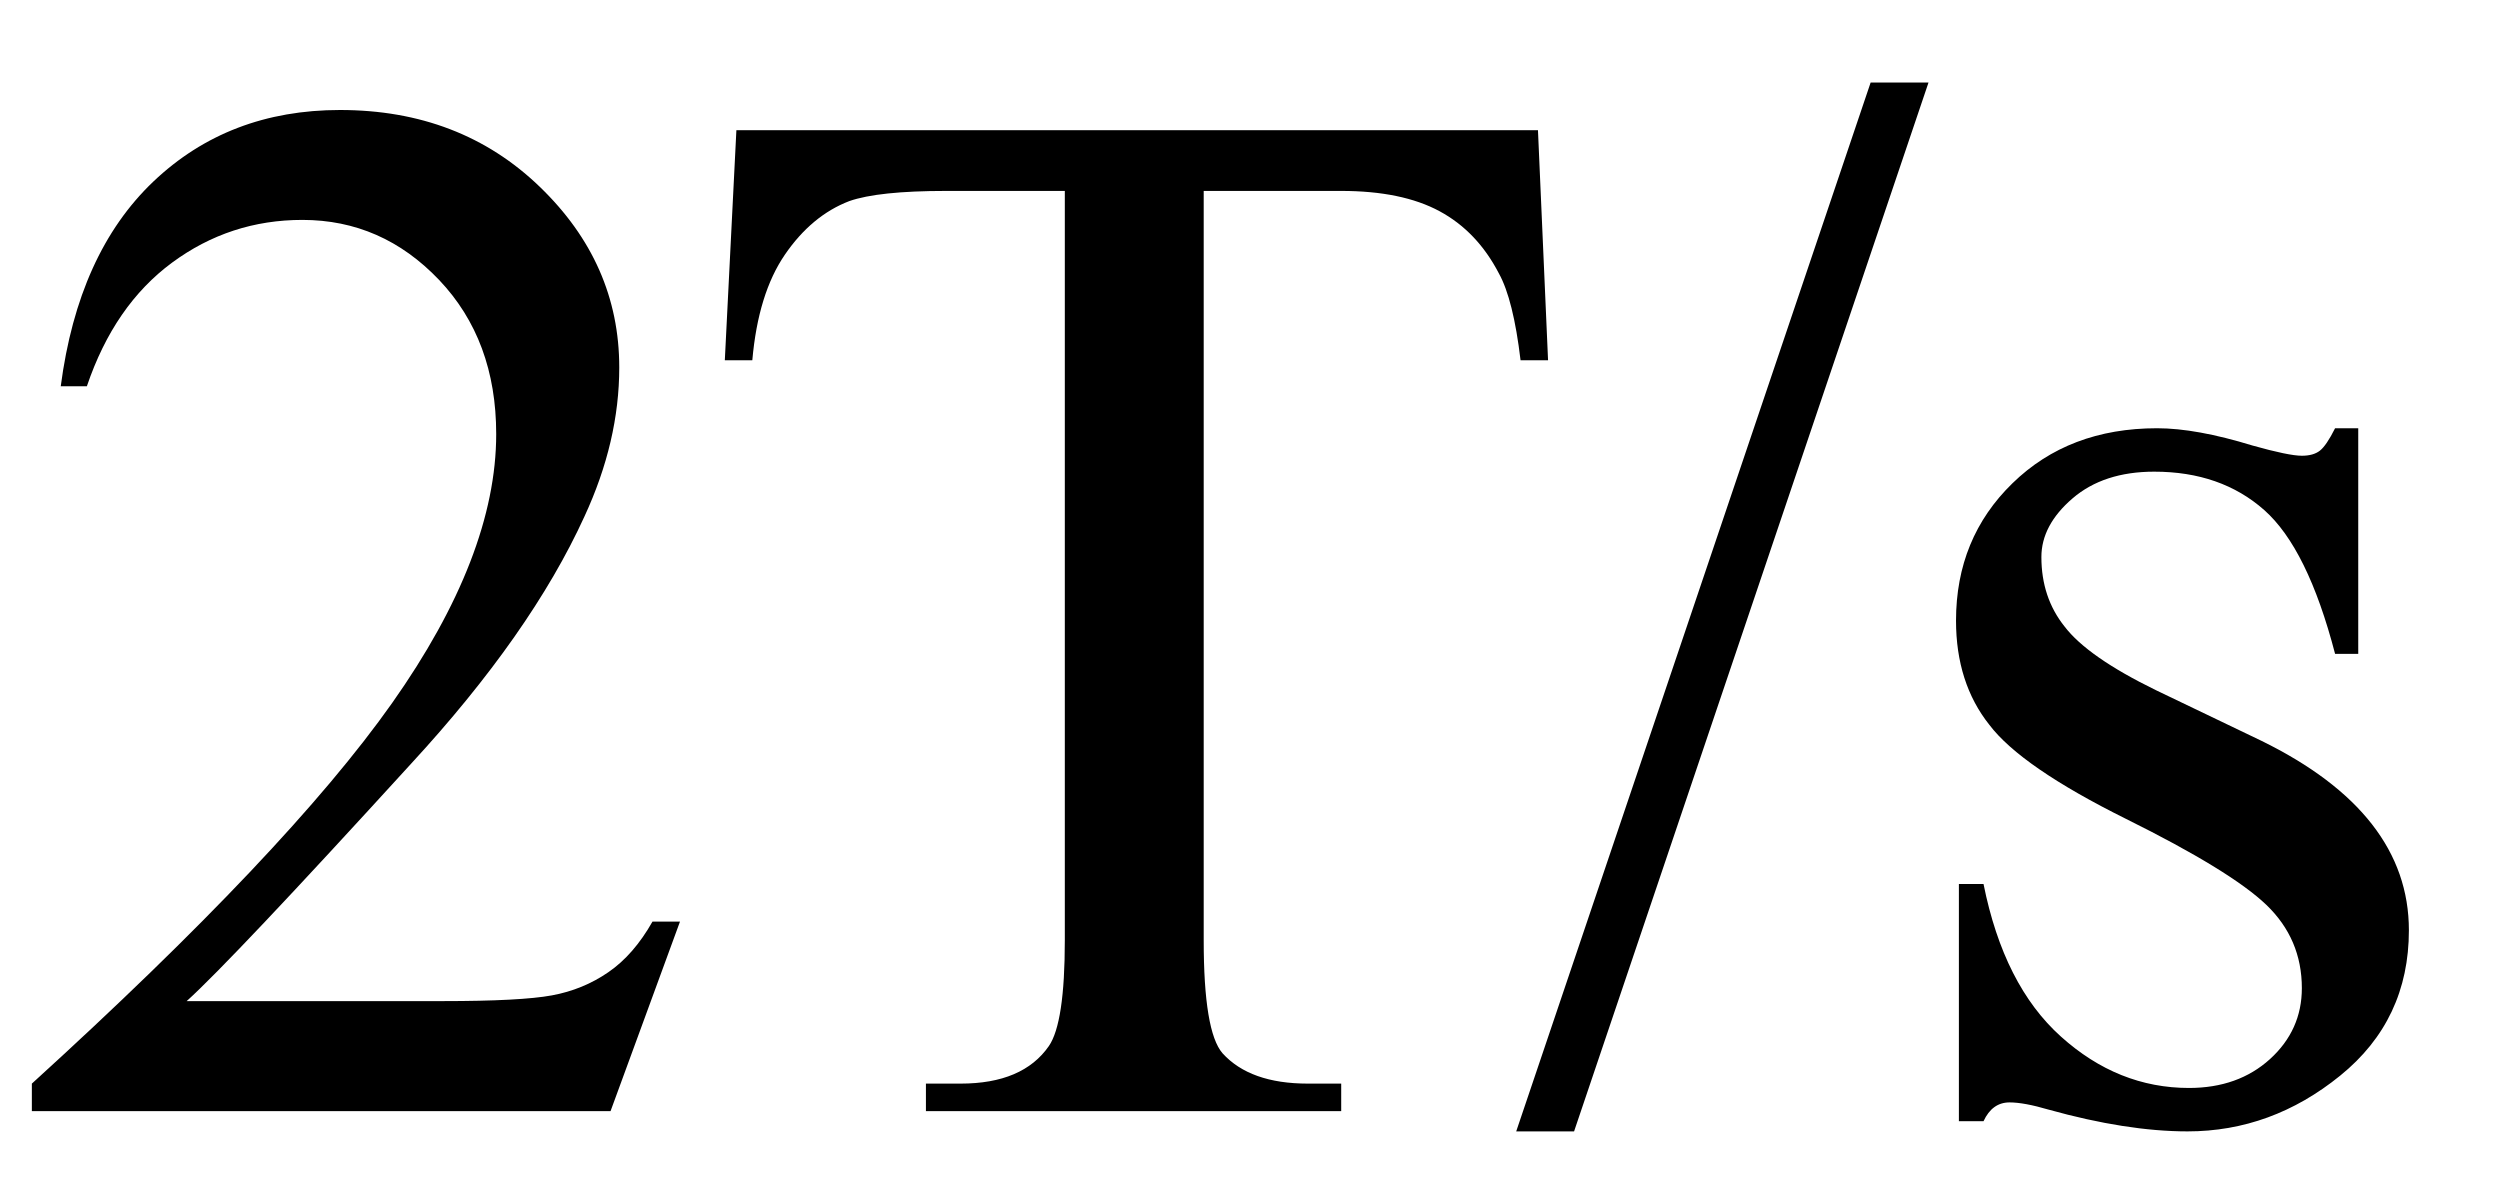 <svg xmlns="http://www.w3.org/2000/svg" xmlns:xlink="http://www.w3.org/1999/xlink" stroke-dasharray="none" shape-rendering="auto" font-family="'Dialog'" width="27" text-rendering="auto" fill-opacity="1" contentScriptType="text/ecmascript" color-interpolation="auto" color-rendering="auto" preserveAspectRatio="xMidYMid meet" font-size="12" fill="black" stroke="black" image-rendering="auto" stroke-miterlimit="10" zoomAndPan="magnify" version="1.0" stroke-linecap="square" stroke-linejoin="miter" contentStyleType="text/css" font-style="normal" height="13" stroke-width="1" stroke-dashoffset="0" font-weight="normal" stroke-opacity="1"><defs id="genericDefs"/><g><g text-rendering="optimizeLegibility" transform="translate(0,12)" color-rendering="optimizeQuality" color-interpolation="linearRGB" image-rendering="optimizeQuality"><path d="M7.344 -2.047 L6.594 0 L0.344 0 L0.344 -0.297 Q3.109 -2.812 4.234 -4.406 Q5.359 -6 5.359 -7.312 Q5.359 -8.328 4.742 -8.977 Q4.125 -9.625 3.266 -9.625 Q2.484 -9.625 1.859 -9.164 Q1.234 -8.703 0.938 -7.828 L0.656 -7.828 Q0.844 -9.266 1.656 -10.039 Q2.469 -10.812 3.672 -10.812 Q4.969 -10.812 5.828 -9.984 Q6.688 -9.156 6.688 -8.031 Q6.688 -7.234 6.312 -6.422 Q5.734 -5.156 4.438 -3.75 Q2.5 -1.625 2.016 -1.188 L4.781 -1.188 Q5.625 -1.188 5.961 -1.25 Q6.297 -1.312 6.57 -1.5 Q6.844 -1.688 7.047 -2.047 L7.344 -2.047 Z" stroke="none"/></g><g text-rendering="optimizeLegibility" transform="translate(7.344,12)" color-rendering="optimizeQuality" color-interpolation="linearRGB" image-rendering="optimizeQuality"><path d="M9.266 -10.594 L9.375 -8.109 L9.078 -8.109 Q9 -8.766 8.844 -9.047 Q8.609 -9.5 8.203 -9.719 Q7.797 -9.938 7.141 -9.938 L5.656 -9.938 L5.656 -1.844 Q5.656 -0.859 5.859 -0.625 Q6.156 -0.297 6.781 -0.297 L7.141 -0.297 L7.141 0 L2.656 0 L2.656 -0.297 L3.031 -0.297 Q3.703 -0.297 3.984 -0.703 Q4.156 -0.953 4.156 -1.844 L4.156 -9.938 L2.875 -9.938 Q2.141 -9.938 1.828 -9.828 Q1.422 -9.672 1.133 -9.25 Q0.844 -8.828 0.781 -8.109 L0.484 -8.109 L0.609 -10.594 L9.266 -10.594 ZM13.484 -11.109 L9.656 0.219 L9.031 0.219 L12.859 -11.109 L13.484 -11.109 ZM18.125 -7.375 L18.125 -4.938 L17.875 -4.938 Q17.578 -6.078 17.109 -6.492 Q16.641 -6.906 15.922 -6.906 Q15.375 -6.906 15.039 -6.617 Q14.703 -6.328 14.703 -5.984 Q14.703 -5.547 14.953 -5.234 Q15.203 -4.906 15.938 -4.547 L17.078 -4 Q18.672 -3.219 18.672 -1.953 Q18.672 -0.984 17.93 -0.383 Q17.188 0.219 16.281 0.219 Q15.625 0.219 14.781 -0.016 Q14.516 -0.094 14.359 -0.094 Q14.172 -0.094 14.078 0.109 L13.812 0.109 L13.812 -2.453 L14.078 -2.453 Q14.297 -1.359 14.914 -0.805 Q15.531 -0.25 16.297 -0.25 Q16.828 -0.25 17.172 -0.562 Q17.516 -0.875 17.516 -1.328 Q17.516 -1.859 17.133 -2.227 Q16.75 -2.594 15.617 -3.156 Q14.484 -3.719 14.141 -4.172 Q13.781 -4.625 13.781 -5.297 Q13.781 -6.188 14.391 -6.781 Q15 -7.375 15.953 -7.375 Q16.375 -7.375 16.984 -7.188 Q17.375 -7.078 17.516 -7.078 Q17.641 -7.078 17.711 -7.133 Q17.781 -7.188 17.875 -7.375 L18.125 -7.375 Z" stroke="none"/></g></g></svg>